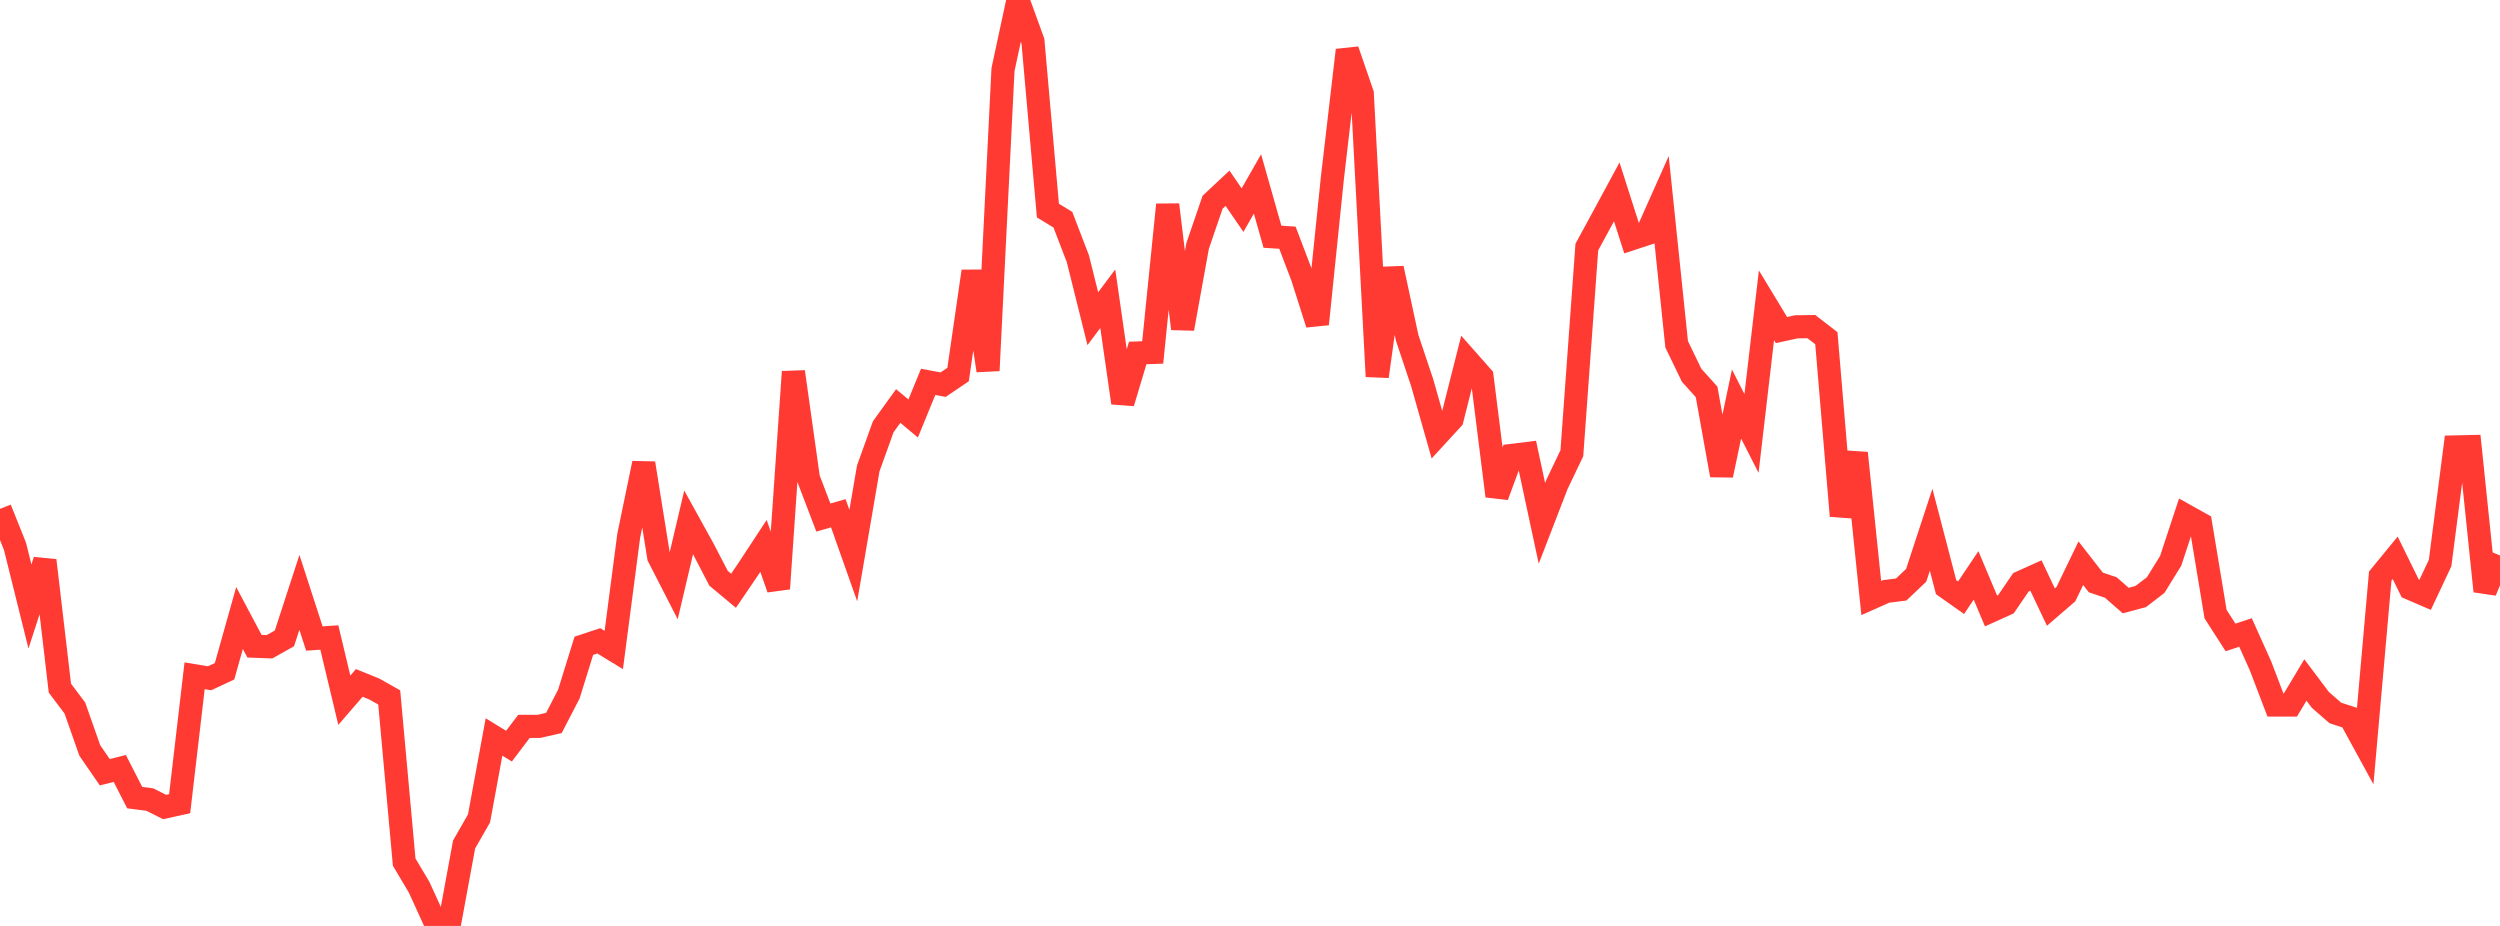 <?xml version="1.0" standalone="no"?>
<!DOCTYPE svg PUBLIC "-//W3C//DTD SVG 1.1//EN" "http://www.w3.org/Graphics/SVG/1.1/DTD/svg11.dtd">

<svg width="135" height="50" viewBox="0 0 135 50" preserveAspectRatio="none" 
  xmlns="http://www.w3.org/2000/svg"
  xmlns:xlink="http://www.w3.org/1999/xlink">


<polyline points="0.0, 27.479 0.808, 29.497 1.617, 32.75 2.425, 30.264 3.234, 37.16 4.042, 38.233 4.85, 40.528 5.659, 41.701 6.467, 41.496 7.275, 43.072 8.084, 43.175 8.892, 43.579 9.701, 43.4 10.509, 36.492 11.317, 36.626 12.126, 36.248 12.934, 33.372 13.743, 34.896 14.551, 34.926 15.359, 34.472 16.168, 31.988 16.976, 34.481 17.784, 34.425 18.593, 37.813 19.401, 36.878 20.21, 37.206 21.018, 37.661 21.826, 46.553 22.635, 47.915 23.443, 49.686 24.251, 50.0 25.06, 45.605 25.868, 44.192 26.677, 39.796 27.485, 40.292 28.293, 39.224 29.102, 39.225 29.91, 39.04 30.719, 37.477 31.527, 34.873 32.335, 34.605 33.144, 35.098 33.952, 28.92 34.76, 25.015 35.569, 30.067 36.377, 31.643 37.186, 28.208 37.994, 29.67 38.802, 31.226 39.611, 31.9 40.419, 30.712 41.228, 29.478 42.036, 31.786 42.844, 20.075 43.653, 25.83 44.461, 27.947 45.269, 27.716 46.078, 30.003 46.886, 25.292 47.695, 23.045 48.503, 21.924 49.311, 22.598 50.12, 20.62 50.928, 20.772 51.737, 20.226 52.545, 14.648 53.353, 20.01 54.162, 3.758 54.97, 0.0 55.778, 2.225 56.587, 11.371 57.395, 11.864 58.204, 13.969 59.012, 17.21 59.82, 16.131 60.629, 21.753 61.437, 19.061 62.246, 19.032 63.054, 11.055 63.862, 17.75 64.671, 13.282 65.479, 10.922 66.287, 10.165 67.096, 11.347 67.904, 9.933 68.713, 12.784 69.521, 12.835 70.329, 14.959 71.138, 17.499 71.946, 9.64 72.754, 2.71 73.563, 5.06 74.371, 20.328 75.18, 14.489 75.988, 18.246 76.796, 20.66 77.605, 23.511 78.413, 22.63 79.222, 19.43 80.03, 20.345 80.838, 26.785 81.647, 24.591 82.455, 24.491 83.263, 28.26 84.072, 26.165 84.88, 24.474 85.689, 13.341 86.497, 11.855 87.305, 10.361 88.114, 12.892 88.922, 12.626 89.731, 10.814 90.539, 18.59 91.347, 20.263 92.156, 21.162 92.964, 25.662 93.772, 21.818 94.581, 23.407 95.389, 16.486 96.198, 17.823 97.006, 17.648 97.814, 17.638 98.623, 18.262 99.431, 27.856 100.24, 24.465 101.048, 32.294 101.856, 31.935 102.665, 31.834 103.473, 31.066 104.281, 28.605 105.09, 31.707 105.898, 32.277 106.707, 31.073 107.515, 32.991 108.323, 32.626 109.132, 31.441 109.94, 31.078 110.749, 32.782 111.557, 32.085 112.365, 30.413 113.174, 31.452 113.982, 31.725 114.79, 32.43 115.599, 32.214 116.407, 31.593 117.216, 30.285 118.024, 27.835 118.832, 28.286 119.641, 33.163 120.449, 34.421 121.257, 34.154 122.066, 35.953 122.874, 38.07 123.683, 38.07 124.491, 36.719 125.299, 37.794 126.108, 38.499 126.916, 38.764 127.725, 40.244 128.533, 31.108 129.341, 30.123 130.15, 31.772 130.958, 32.121 131.766, 30.403 132.575, 24.135 133.383, 24.117 134.192, 31.923 135.0, 29.996" fill="none" stroke="#ff3a33" stroke-width="1.25"/>

</svg>